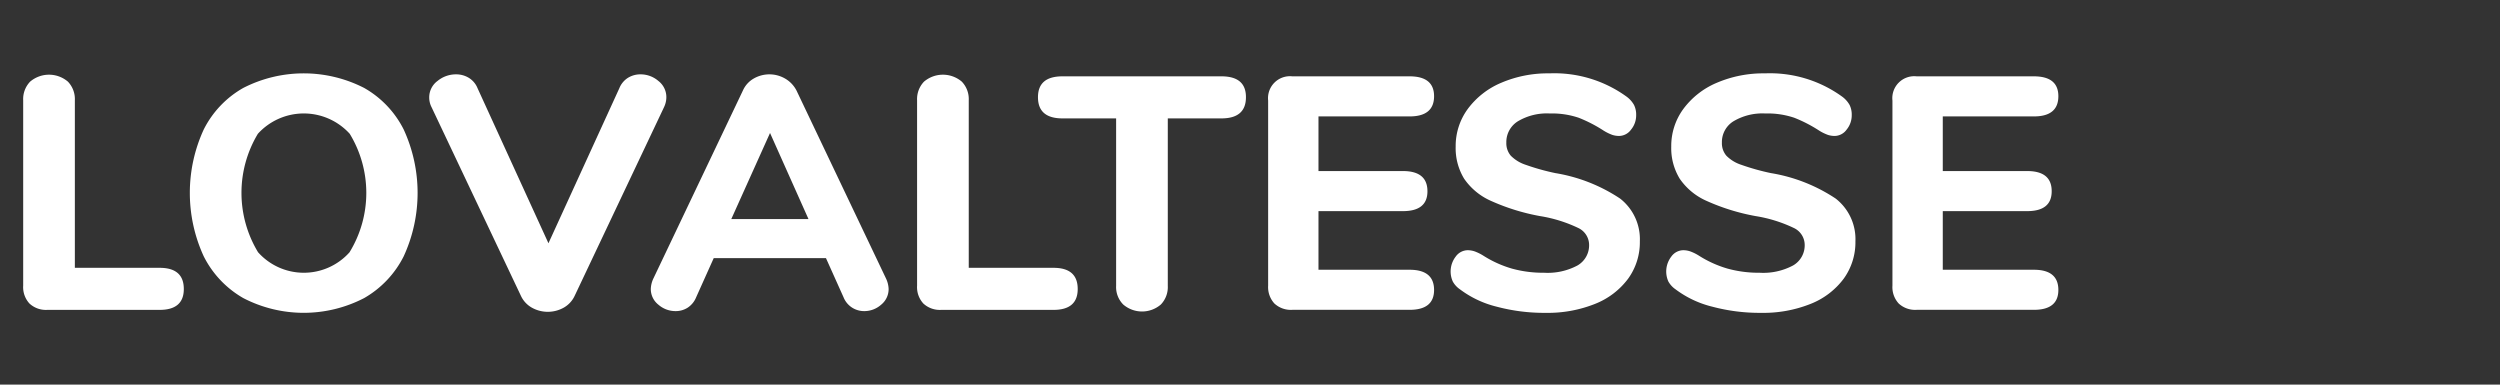 <svg xmlns="http://www.w3.org/2000/svg" xmlns:xlink="http://www.w3.org/1999/xlink" width="234" height="36" viewBox="0 0 234 36">
  <rect x="0" y="0" width="234" height="36" fill="#333333" stroke="none"/>
  <defs>
    <clipPath id="clip-path">
      <rect id="Rectangle_5" data-name="Rectangle 5" width="234" height="36" transform="translate(560.825 197.132)" fill="none"/>
    </clipPath>
  </defs>
  <g id="Group_19" data-name="Group 19" transform="translate(-560.825 -197.132)">
    <g id="Group_18" data-name="Group 18" clip-path="url(#clip-path)">
      <g id="logo_27" data-name="logo 27">
        <g id="lovaltesse" style="isolation: isolate">
          <g id="Group_17" data-name="Group 17" style="isolation: isolate">
            <path id="Path_37" data-name="Path 37" d="M563.584,225.543a2.26,2.26,0,0,1-.589-1.673V206.509a2.35,2.35,0,0,1,.651-1.736,2.727,2.727,0,0,1,3.534,0,2.35,2.35,0,0,1,.651,1.736V222.2h7.936q2.262,0,2.263,1.983,0,1.953-2.263,1.953H565.258A2.264,2.264,0,0,1,563.584,225.543Z" fill="#fff"/>
            <path id="Path_38" data-name="Path 38" d="M583.595,225.032a9.318,9.318,0,0,1-3.7-3.907,14.185,14.185,0,0,1,0-11.873,9.227,9.227,0,0,1,3.7-3.889,12.415,12.415,0,0,1,11.315,0,9.231,9.231,0,0,1,3.7,3.889,14.185,14.185,0,0,1,0,11.873,9.322,9.322,0,0,1-3.7,3.907,12.287,12.287,0,0,1-11.315,0Zm9.95-4.293a10.634,10.634,0,0,0,.016-11.083,5.807,5.807,0,0,0-8.6,0,10.728,10.728,0,0,0,.016,11.083,5.739,5.739,0,0,0,8.571,0Z" fill="#fff"/>
            <path id="Path_39" data-name="Path 39" d="M619.6,204.417a2.2,2.2,0,0,1,1.178-.326,2.549,2.549,0,0,1,1.674.62,1.908,1.908,0,0,1,.744,1.519,2.182,2.182,0,0,1-.217.931l-8.37,17.67a2.459,2.459,0,0,1-1.023,1.1,3.054,3.054,0,0,1-2.976,0,2.454,2.454,0,0,1-1.023-1.1l-8.37-17.67a1.982,1.982,0,0,1-.217-.9,1.908,1.908,0,0,1,.775-1.55,2.709,2.709,0,0,1,1.736-.62,2.279,2.279,0,0,1,1.194.326,2.031,2.031,0,0,1,.821.976l6.634,14.508,6.634-14.508A2.06,2.06,0,0,1,619.6,204.417Z" fill="#fff"/>
            <path id="Path_40" data-name="Path 40" d="M644,224.179a1.876,1.876,0,0,1-.7,1.473,2.367,2.367,0,0,1-1.6.6,2.087,2.087,0,0,1-1.116-.325,2.064,2.064,0,0,1-.806-.976l-1.643-3.659H627.63l-1.643,3.659a2.1,2.1,0,0,1-.791.976,2.063,2.063,0,0,1-1.131.325,2.424,2.424,0,0,1-1.612-.6,1.861,1.861,0,0,1-.713-1.473,2.482,2.482,0,0,1,.248-.992l8.37-17.577a2.429,2.429,0,0,1,1.023-1.131,2.936,2.936,0,0,1,2.945.016,2.743,2.743,0,0,1,1.054,1.115l8.37,17.577A2.5,2.5,0,0,1,644,224.179Zm-7.5-6.541-3.6-8.059-3.627,8.059Z" fill="#fff"/>
            <path id="Path_41" data-name="Path 41" d="M647.252,225.543a2.264,2.264,0,0,1-.588-1.673V206.509a2.353,2.353,0,0,1,.65-1.736,2.728,2.728,0,0,1,3.535,0,2.35,2.35,0,0,1,.651,1.736V222.2h7.936q2.262,0,2.263,1.983,0,1.953-2.263,1.953H648.927A2.265,2.265,0,0,1,647.252,225.543Z" fill="#fff"/>
            <path id="Path_42" data-name="Path 42" d="M665.961,225.636a2.311,2.311,0,0,1-.667-1.736V208.214h-5.022q-2.293,0-2.293-1.984,0-1.953,2.293-1.953h14.88q2.3,0,2.294,1.953,0,1.984-2.294,1.984H670.13V223.9a2.344,2.344,0,0,1-.651,1.736,2.7,2.7,0,0,1-3.518,0Z" fill="#fff"/>
            <path id="Path_43" data-name="Path 43" d="M680.112,225.543a2.264,2.264,0,0,1-.589-1.673V206.541a2.054,2.054,0,0,1,2.264-2.264h10.974q2.292,0,2.294,1.86,0,1.892-2.294,1.892h-8.526v5.114h7.906q2.293,0,2.294,1.892,0,1.858-2.294,1.859h-7.906v5.487h8.526q2.292,0,2.294,1.891,0,1.86-2.294,1.86H681.787A2.265,2.265,0,0,1,680.112,225.543Z" fill="#fff"/>
            <path id="Path_44" data-name="Path 44" d="M700.913,225.837a9.471,9.471,0,0,1-3.441-1.627,2.15,2.15,0,0,1-.666-.728,2.282,2.282,0,0,1,.279-2.341,1.4,1.4,0,0,1,1.1-.589,2.081,2.081,0,0,1,.667.109,4.312,4.312,0,0,1,.79.387,10.423,10.423,0,0,0,2.7,1.225,10.95,10.95,0,0,0,3.007.388,5.914,5.914,0,0,0,3.131-.683,2.175,2.175,0,0,0,1.085-1.953,1.758,1.758,0,0,0-1.007-1.55,13.005,13.005,0,0,0-3.581-1.116,19.775,19.775,0,0,1-4.6-1.426,5.973,5.973,0,0,1-2.511-2.077,5.486,5.486,0,0,1-.79-3.007,5.862,5.862,0,0,1,1.131-3.518,7.515,7.515,0,0,1,3.131-2.45,11.051,11.051,0,0,1,4.511-.882,11.525,11.525,0,0,1,7.254,2.2,2.485,2.485,0,0,1,.667.758,2.055,2.055,0,0,1,.2.947,2.089,2.089,0,0,1-.481,1.363,1.4,1.4,0,0,1-1.1.589,2.068,2.068,0,0,1-.636-.093,4.331,4.331,0,0,1-.821-.4,13.1,13.1,0,0,0-2.34-1.209,7.807,7.807,0,0,0-2.713-.4,5.287,5.287,0,0,0-2.976.728,2.285,2.285,0,0,0-1.085,2,1.8,1.8,0,0,0,.418,1.225,3.481,3.481,0,0,0,1.4.852,21.268,21.268,0,0,0,2.774.776,15.448,15.448,0,0,1,6.061,2.386,4.824,4.824,0,0,1,1.844,4,5.816,5.816,0,0,1-1.1,3.5,7.1,7.1,0,0,1-3.1,2.357,11.942,11.942,0,0,1-4.634.837A17.275,17.275,0,0,1,700.913,225.837Z" fill="#fff"/>
            <path id="Path_45" data-name="Path 45" d="M721.093,225.837a9.472,9.472,0,0,1-3.441-1.627,2.175,2.175,0,0,1-.667-.728,2.286,2.286,0,0,1,.28-2.341,1.4,1.4,0,0,1,1.1-.589,2.07,2.07,0,0,1,.666.109,4.253,4.253,0,0,1,.791.387,10.414,10.414,0,0,0,2.7,1.225,10.947,10.947,0,0,0,3.006.388,5.91,5.91,0,0,0,3.131-.683,2.173,2.173,0,0,0,1.085-1.953,1.758,1.758,0,0,0-1.008-1.55,13,13,0,0,0-3.58-1.116,19.733,19.733,0,0,1-4.6-1.426,5.948,5.948,0,0,1-2.511-2.077,5.478,5.478,0,0,1-.791-3.007,5.856,5.856,0,0,1,1.132-3.518,7.509,7.509,0,0,1,3.131-2.45,11.049,11.049,0,0,1,4.51-.882,11.522,11.522,0,0,1,7.254,2.2,2.467,2.467,0,0,1,.666.758,2.03,2.03,0,0,1,.2.947,2.1,2.1,0,0,1-.481,1.363,1.4,1.4,0,0,1-1.1.589,2.066,2.066,0,0,1-.635-.093,4.3,4.3,0,0,1-.822-.4,13.069,13.069,0,0,0-2.34-1.209,7.8,7.8,0,0,0-2.713-.4,5.289,5.289,0,0,0-2.976.728,2.285,2.285,0,0,0-1.085,2,1.8,1.8,0,0,0,.419,1.225,3.455,3.455,0,0,0,1.4.852,21.357,21.357,0,0,0,2.774.776,15.435,15.435,0,0,1,6.061,2.386,4.821,4.821,0,0,1,1.844,4,5.816,5.816,0,0,1-1.1,3.5,7.114,7.114,0,0,1-3.1,2.357,11.95,11.95,0,0,1-4.635.837A17.281,17.281,0,0,1,721.093,225.837Z" fill="#fff"/>
            <path id="Path_46" data-name="Path 46" d="M738.546,225.543a2.26,2.26,0,0,1-.589-1.673V206.541a2.054,2.054,0,0,1,2.263-2.264h10.974q2.294,0,2.294,1.86,0,1.892-2.294,1.892h-8.525v5.114h7.9q2.3,0,2.294,1.892,0,1.858-2.294,1.859h-7.9v5.487h8.525q2.294,0,2.294,1.891,0,1.86-2.294,1.86H740.22A2.261,2.261,0,0,1,738.546,225.543Z" fill="#fff"/>
          </g>
        </g>
      </g>
    </g>
  </g>
</svg>
